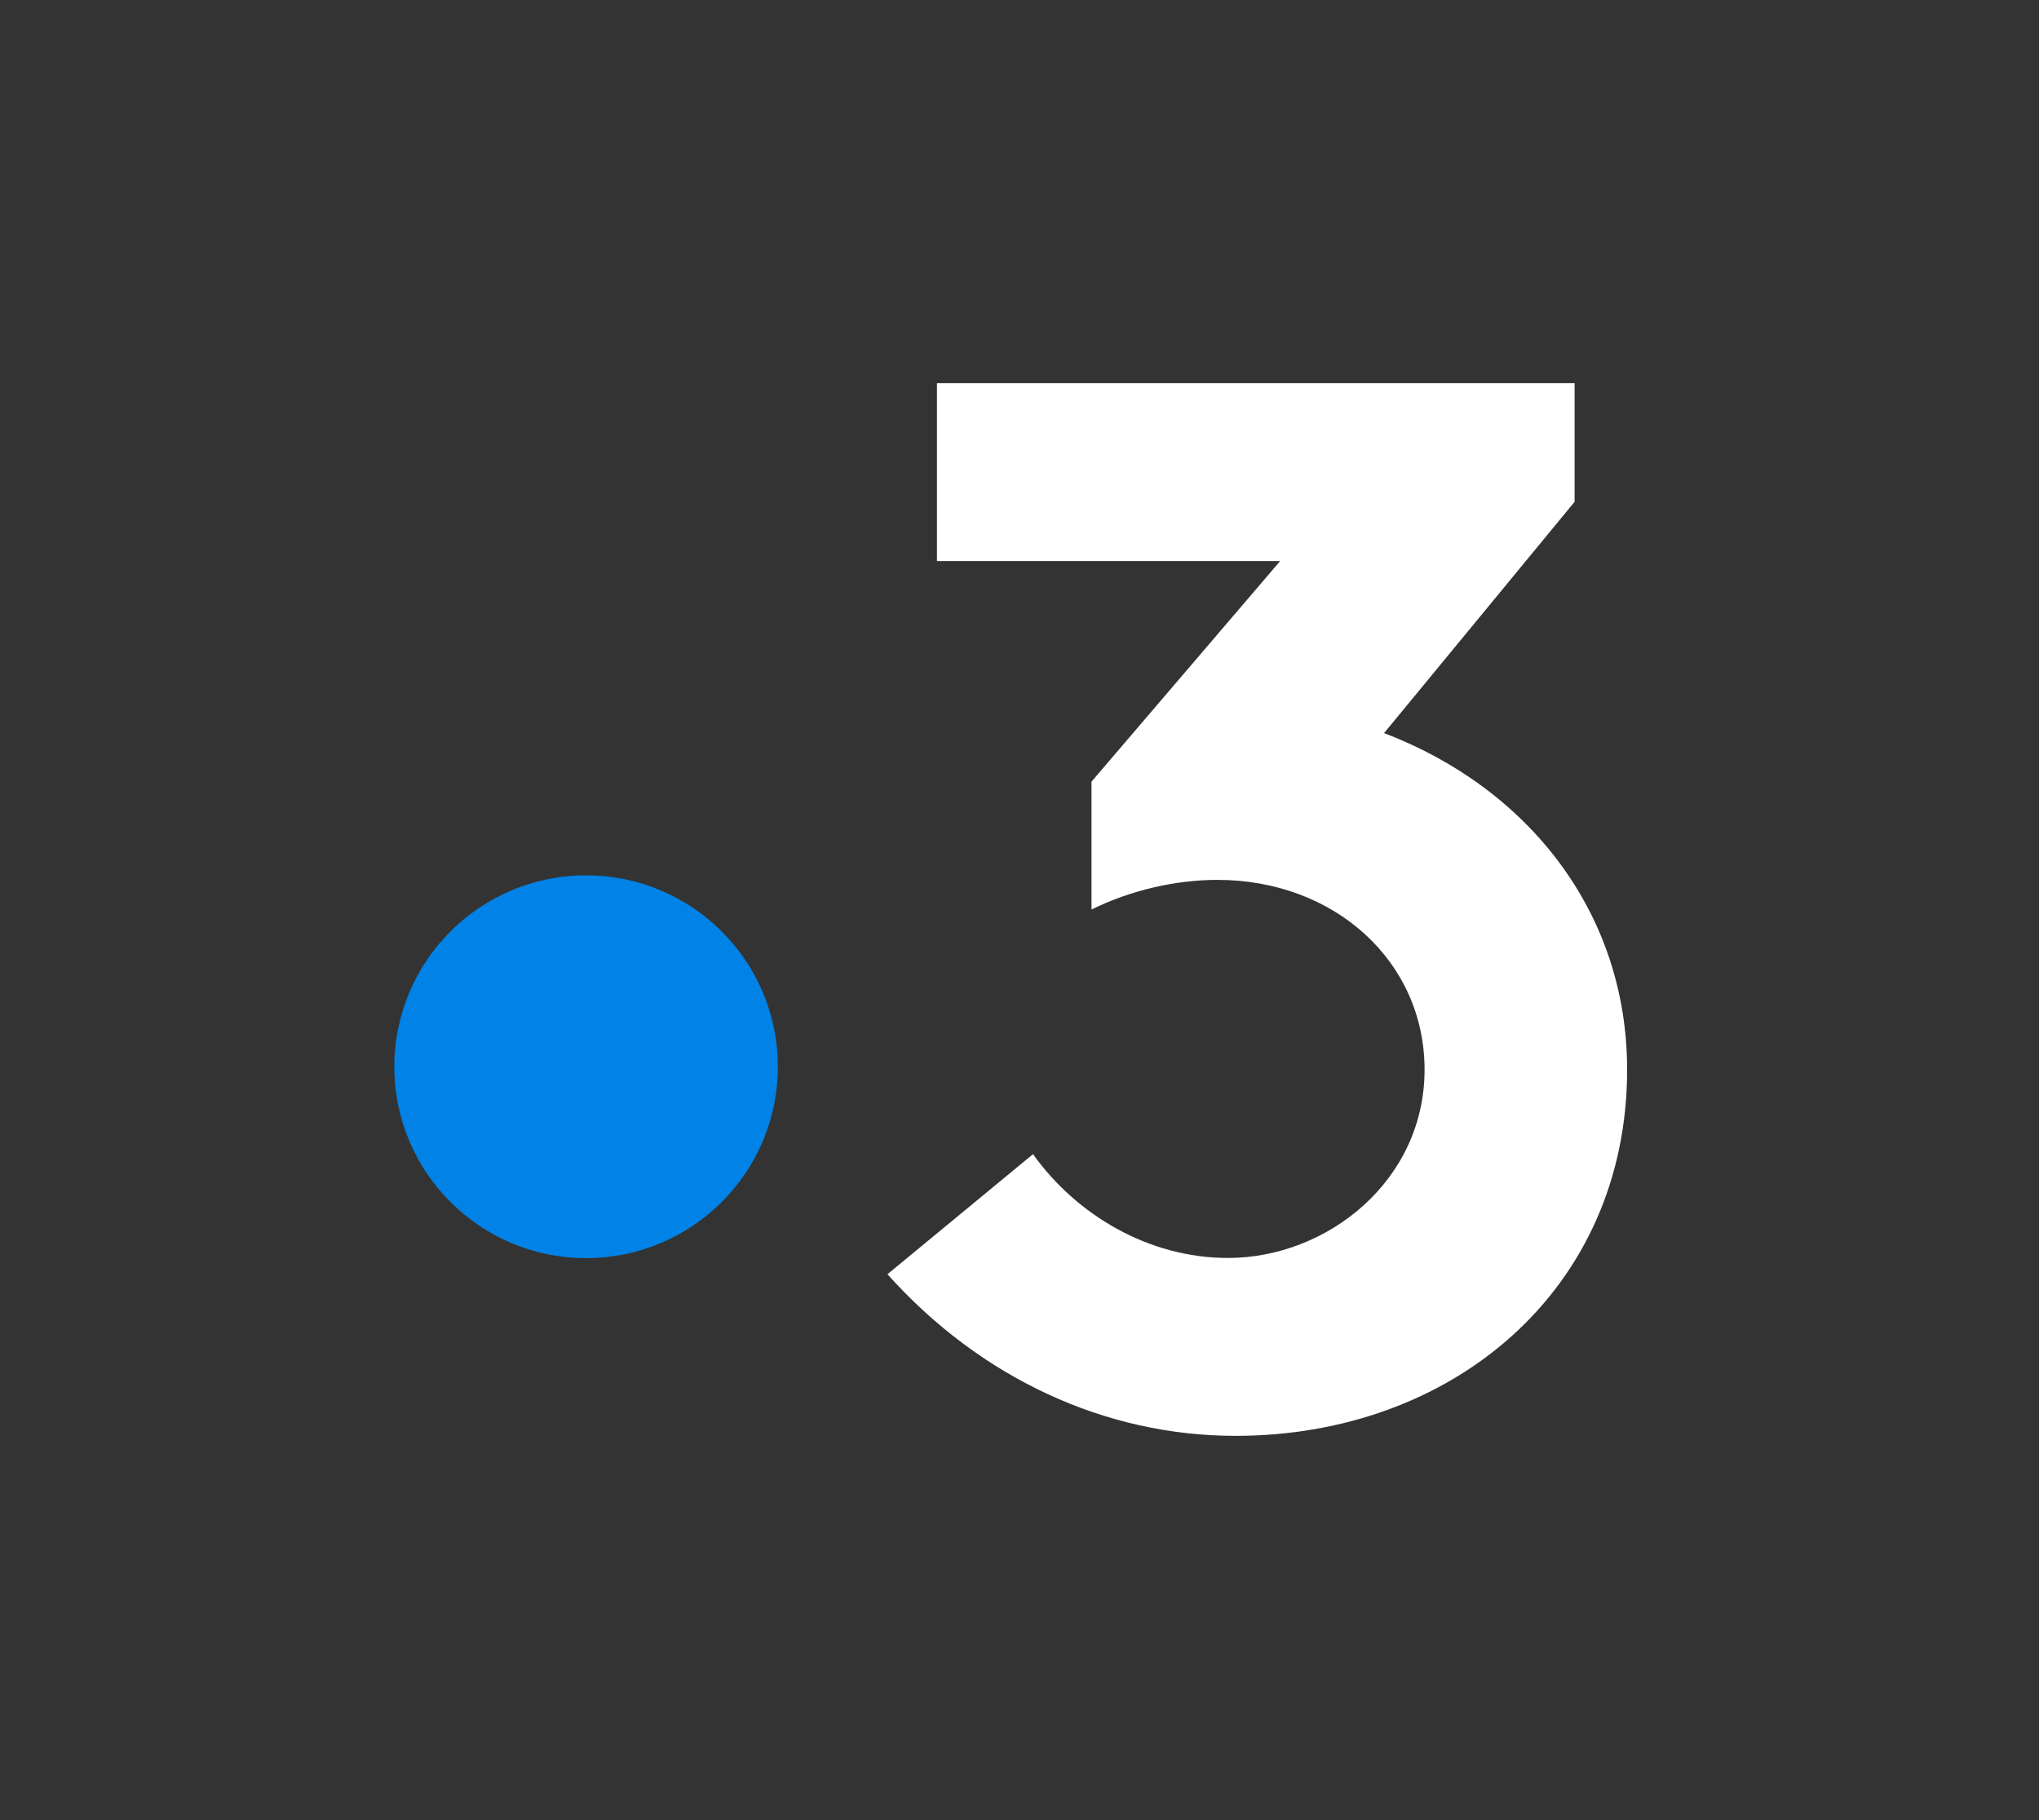 <svg width="112" height="100" viewBox="0 0 112 100" fill="none" xmlns="http://www.w3.org/2000/svg">
<rect x="0" y="0" width="112" height="100" fill="#333333" stroke="none"/>
<path fill-rule="evenodd" clip-rule="evenodd" d="M76.025 40.278L86.491 27.57V21.053H51.466V30.828H70.315L59.955 42.945V49.971C62.098 48.912 64.57 48.342 66.877 48.342C73.305 48.342 78.25 52.822 78.25 58.768C78.25 64.878 72.893 69.114 67.454 69.114C63.087 69.114 59.13 66.751 56.741 63.411L48.747 70.009C53.856 75.712 60.696 78.888 67.866 78.888C79.816 78.888 89.376 70.824 89.376 58.768C89.376 50.134 83.936 43.291 76.025 40.278Z" fill="white"/>
<ellipse cx="32.194" cy="58.608" rx="10.534" ry="10.516" fill="#0082E6"/>
</svg>
